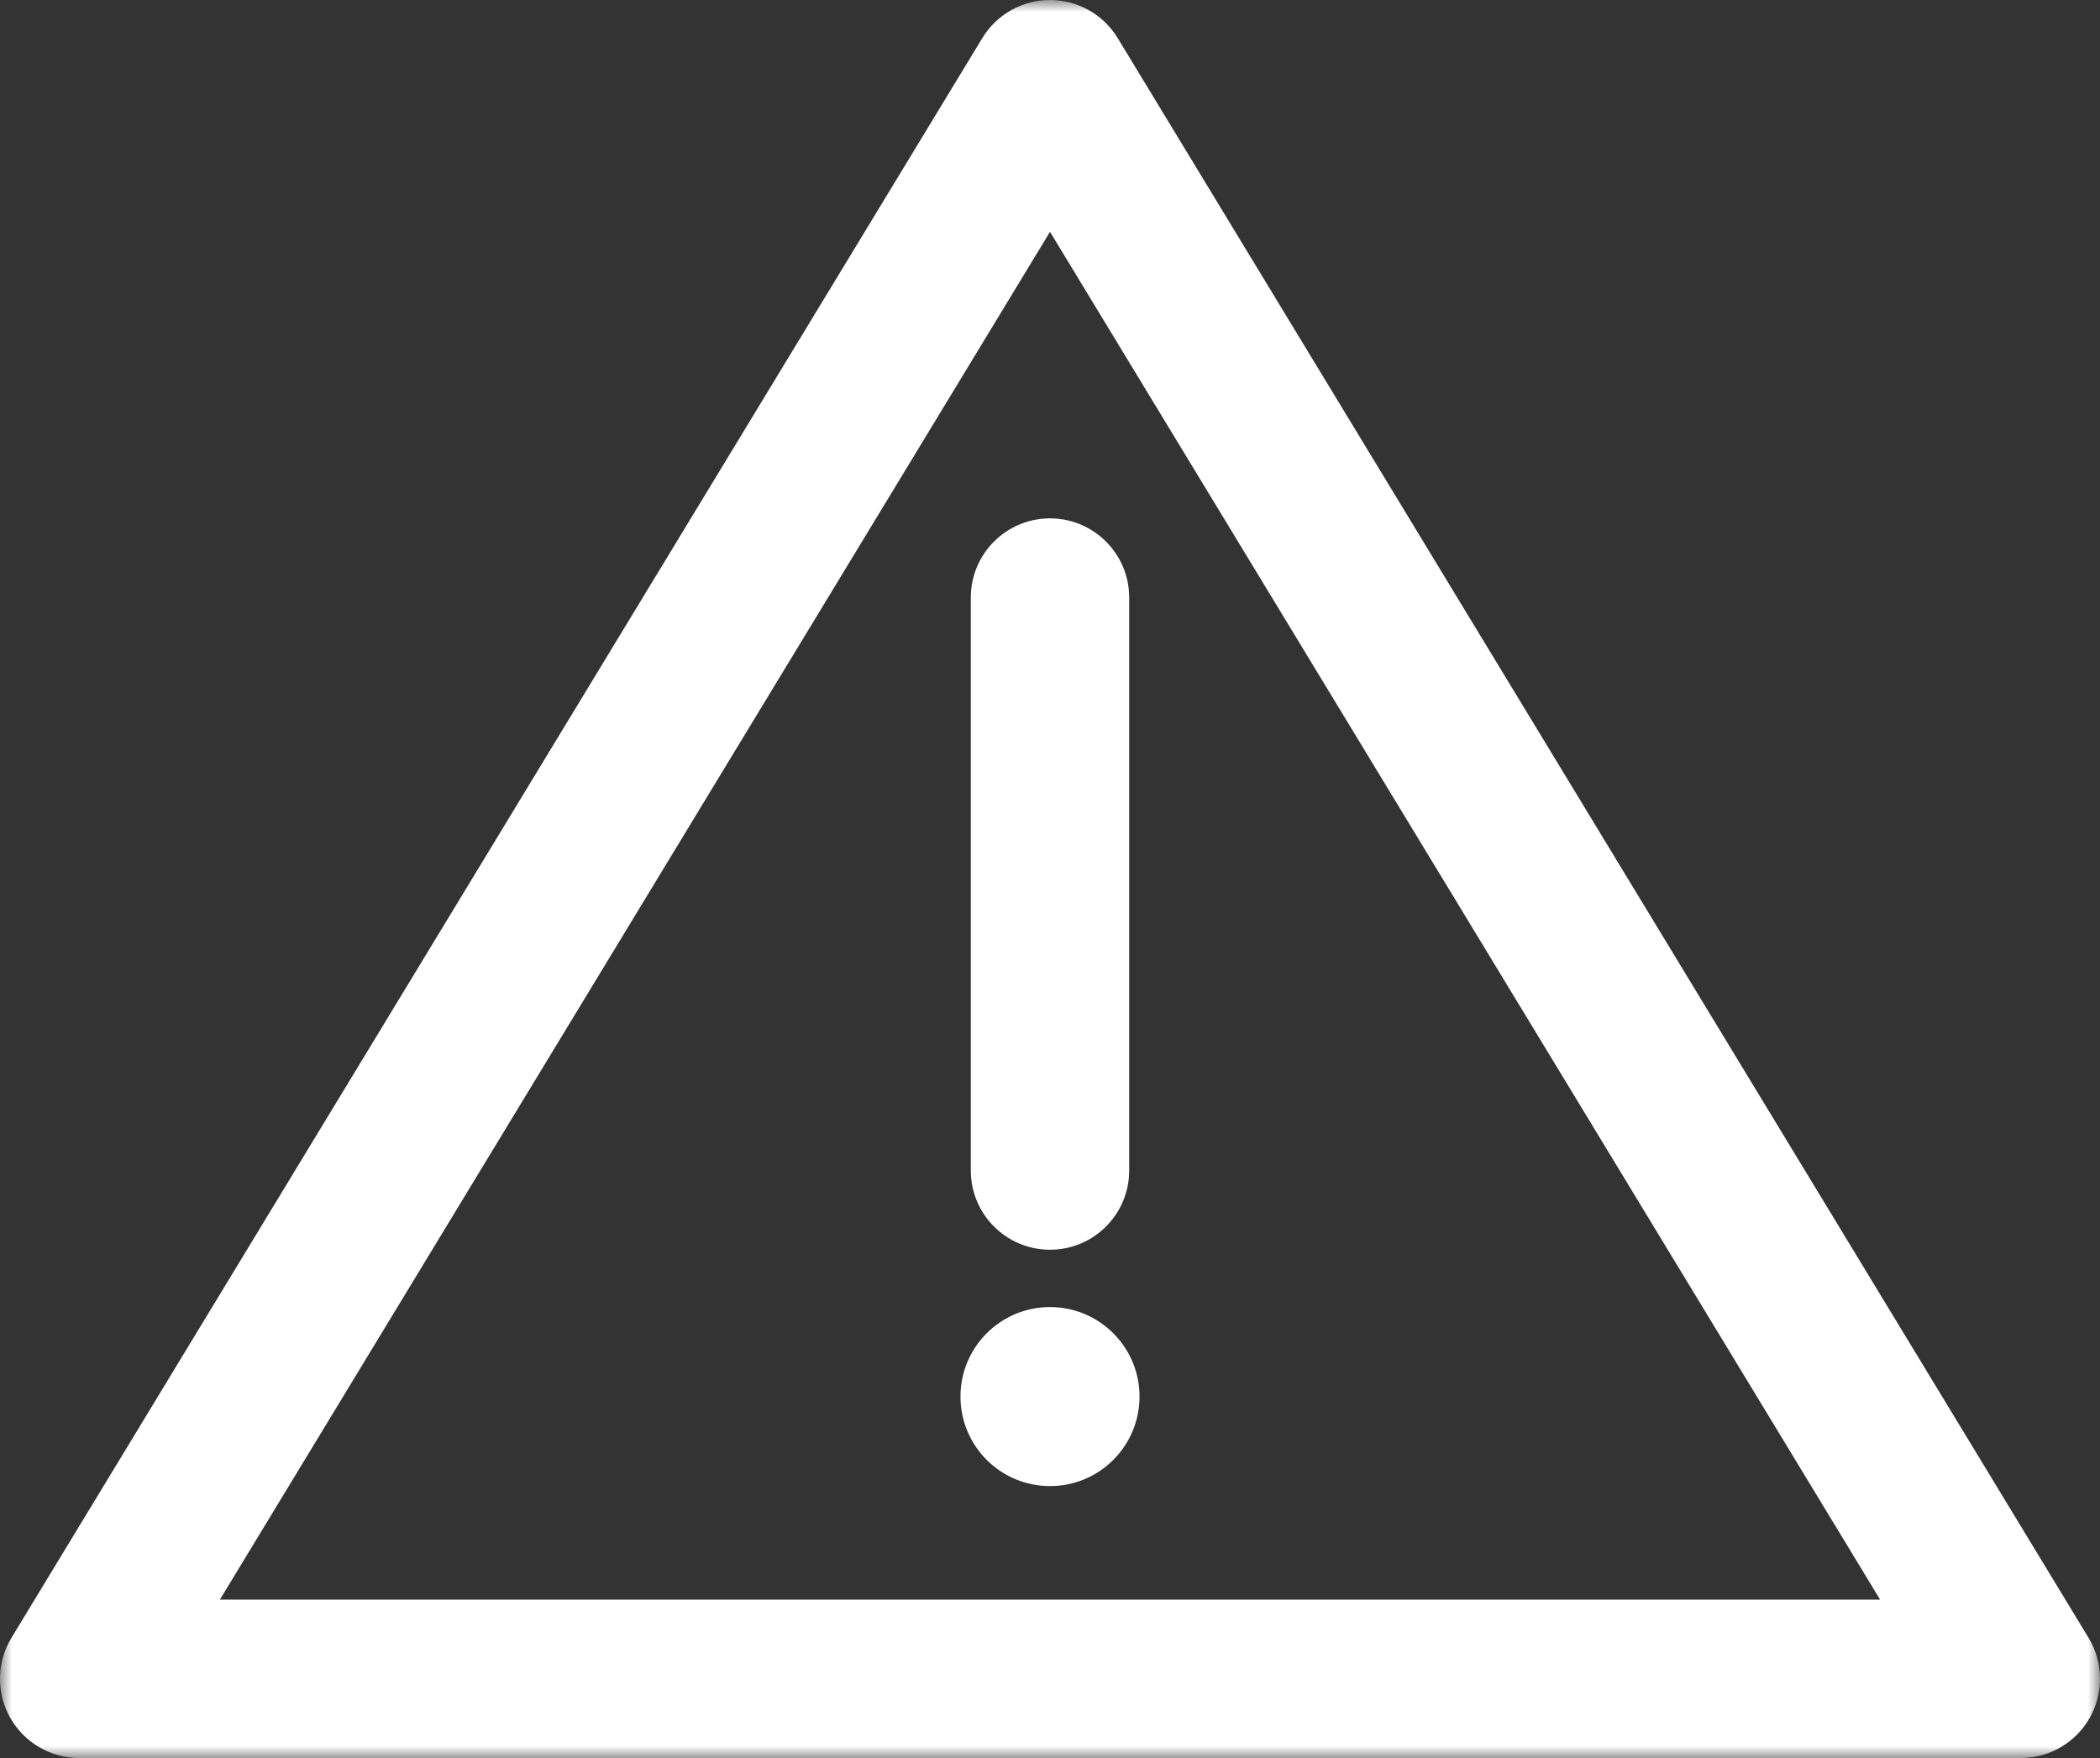 <?xml version="1.0" encoding="UTF-8"?>
<svg width="86px" height="72px" viewBox="0 0 86 72" version="1.1" xmlns="http://www.w3.org/2000/svg" xmlns:xlink="http://www.w3.org/1999/xlink">
    <rect x="0" y="0" width="86" height="72" fill="#333333" stroke="none"/>
    <!-- Generator: Sketch 51.3 (57544) - http://www.bohemiancoding.com/sketch -->
    <title>ico-alerta</title>
    <desc>Created with Sketch.</desc>
    <defs>
        <polygon id="path-1" points="0 0 86 0 86 72 0 72"></polygon>
    </defs>
    <g id="Page-1" stroke="none" stroke-width="1" fill="none" fill-rule="evenodd">
        <g id="1200x1200" transform="translate(-186, -995)">
            <g id="ico-alerta" transform="translate(186, 995)">
                <mask id="mask-2" fill="white">
                    <use xlink:href="#path-1"></use>
                </mask>
                <g id="Clip-2"></g>
                <path d="M46.666,57.197 C46.666,59.222 45.025,60.863 43,60.863 C40.975,60.863 39.334,59.222 39.334,57.197 C39.334,55.173 40.975,53.531 43,53.531 C45.025,53.531 46.666,55.173 46.666,57.197 Z M43,21.23 C44.791,21.23 46.243,22.683 46.243,24.473 L46.243,47.939 C46.243,49.73 44.791,51.183 43,51.183 C41.209,51.183 39.757,49.73 39.757,47.939 L39.757,24.473 C39.757,22.683 41.209,21.23 43,21.23 Z M9.004,65.514 L43,9.494 L76.996,65.514 L9.004,65.514 Z M85.53,67.075 L45.773,1.561 C45.185,0.592 44.134,0 43,0 C41.866,0 40.815,0.592 40.227,1.561 L0.47,67.075 C-0.138,68.076 -0.157,69.327 0.417,70.348 C0.992,71.368 2.071,72 3.243,72 L82.757,72 C83.929,72 85.008,71.368 85.583,70.348 C86.157,69.327 86.138,68.076 85.53,67.075 Z" id="Fill-1" fill="#FFFFFF" mask="url(#mask-2)"></path>
            </g>
        </g>
    </g>
</svg>